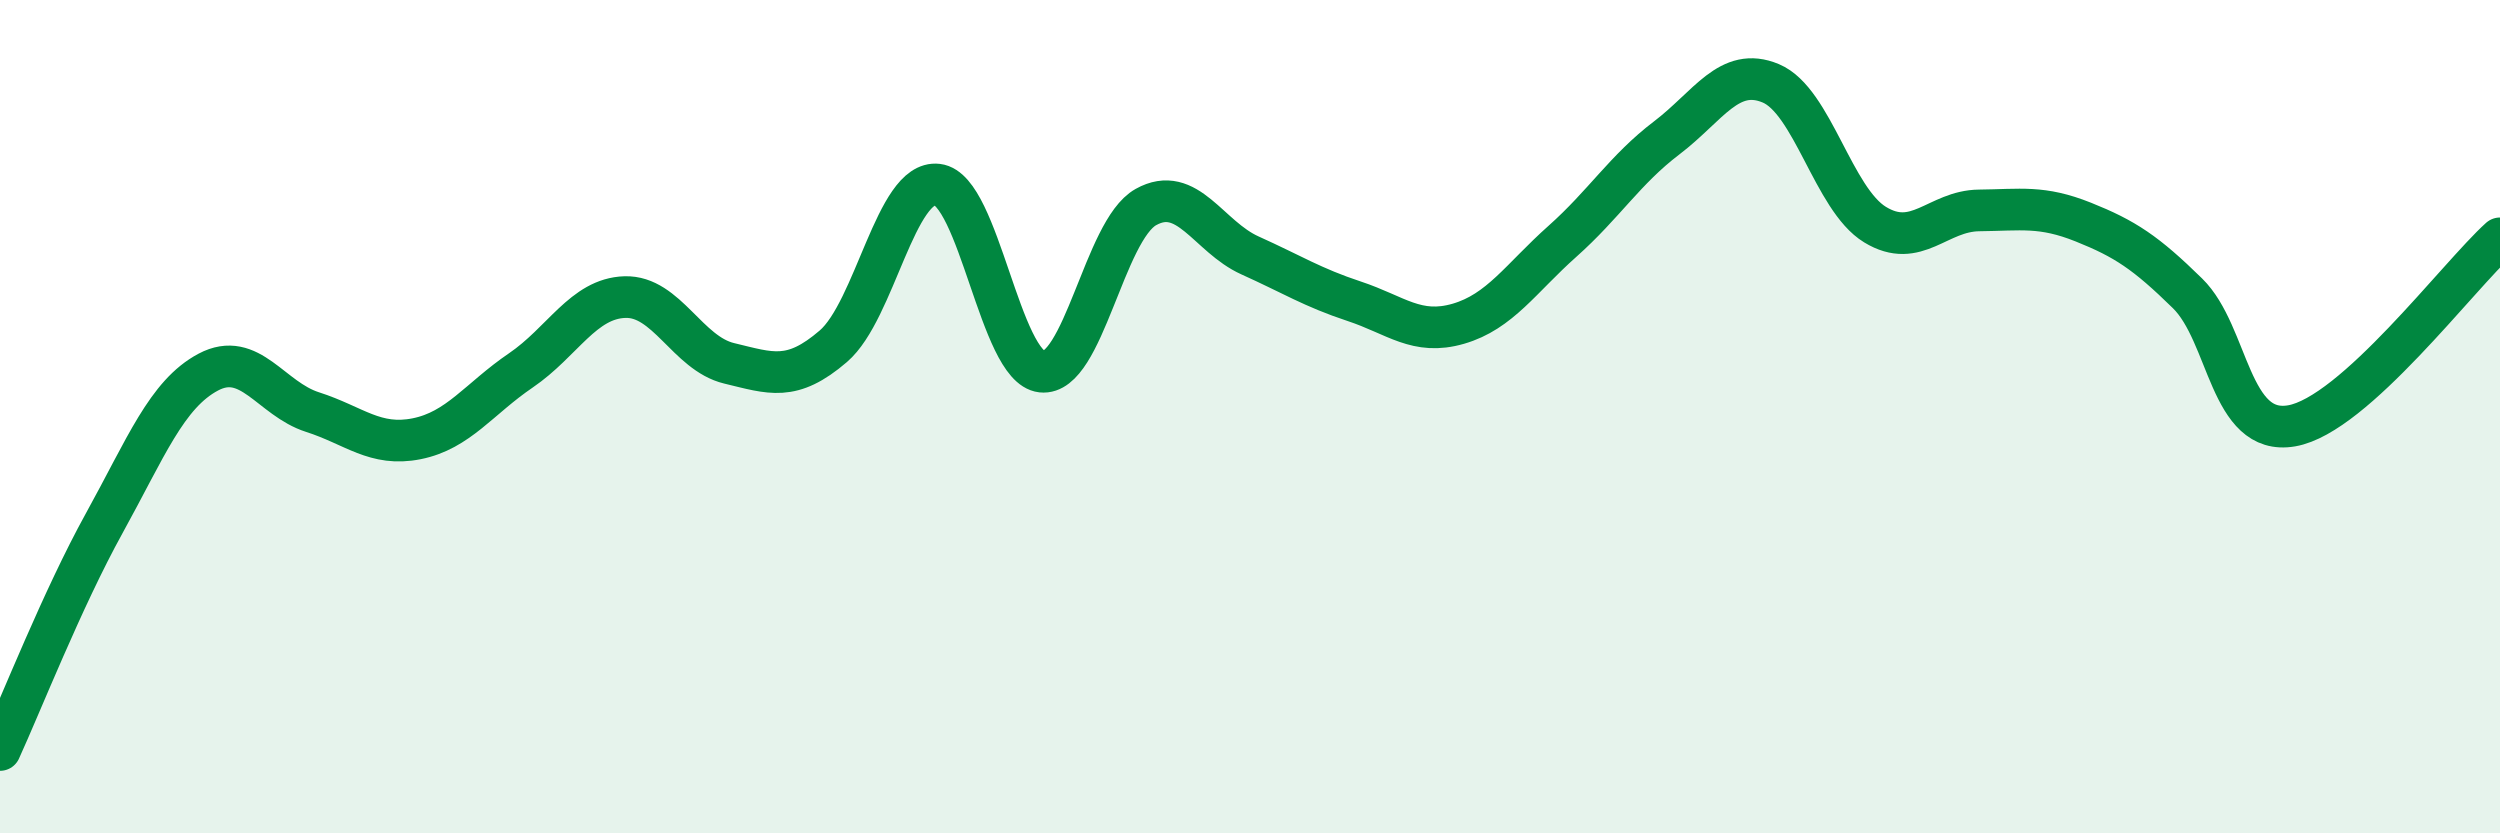 
    <svg width="60" height="20" viewBox="0 0 60 20" xmlns="http://www.w3.org/2000/svg">
      <path
        d="M 0,18 C 0.5,16.91 1.5,14.37 2.5,12.56 C 3.5,10.75 4,9.46 5,8.93 C 6,8.4 6.5,9.57 7.5,9.89 C 8.5,10.21 9,10.73 10,10.53 C 11,10.33 11.5,9.57 12.5,8.89 C 13.5,8.21 14,7.16 15,7.13 C 16,7.1 16.5,8.48 17.5,8.72 C 18.5,8.96 19,9.17 20,8.31 C 21,7.45 21.5,4.31 22.5,4.43 C 23.5,4.55 24,8.81 25,8.92 C 26,9.03 26.5,5.53 27.5,4.97 C 28.5,4.41 29,5.68 30,6.13 C 31,6.58 31.5,6.9 32.5,7.23 C 33.5,7.56 34,8.06 35,7.77 C 36,7.48 36.5,6.68 37.5,5.79 C 38.5,4.9 39,4.07 40,3.31 C 41,2.55 41.5,1.58 42.5,2 C 43.5,2.42 44,4.78 45,5.39 C 46,6 46.5,5.06 47.5,5.05 C 48.5,5.04 49,4.93 50,5.33 C 51,5.73 51.5,6.06 52.5,7.04 C 53.5,8.02 53.5,10.48 55,10.22 C 56.5,9.96 59,6.62 60,5.72L60 20L0 20Z"
        fill="#008740"
        opacity="0.1"
        stroke-linecap="round"
        stroke-linejoin="round"
      />
      <path
        d="M 0,18 C 0.5,16.91 1.5,14.37 2.5,12.56 C 3.5,10.75 4,9.46 5,8.93 C 6,8.4 6.5,9.57 7.5,9.89 C 8.5,10.21 9,10.73 10,10.53 C 11,10.33 11.5,9.57 12.5,8.89 C 13.5,8.21 14,7.16 15,7.13 C 16,7.1 16.5,8.48 17.5,8.72 C 18.5,8.96 19,9.17 20,8.31 C 21,7.45 21.5,4.31 22.5,4.43 C 23.5,4.55 24,8.81 25,8.92 C 26,9.03 26.5,5.53 27.5,4.97 C 28.5,4.41 29,5.68 30,6.13 C 31,6.58 31.5,6.9 32.5,7.23 C 33.5,7.56 34,8.06 35,7.77 C 36,7.48 36.5,6.68 37.5,5.79 C 38.5,4.9 39,4.07 40,3.31 C 41,2.55 41.5,1.58 42.5,2 C 43.5,2.42 44,4.78 45,5.39 C 46,6 46.5,5.06 47.5,5.05 C 48.5,5.04 49,4.93 50,5.33 C 51,5.73 51.5,6.06 52.5,7.04 C 53.5,8.02 53.5,10.48 55,10.22 C 56.5,9.96 59,6.62 60,5.72"
        stroke="#008740"
        stroke-width="1"
        fill="none"
        stroke-linecap="round"
        stroke-linejoin="round"
      />
    </svg>
  